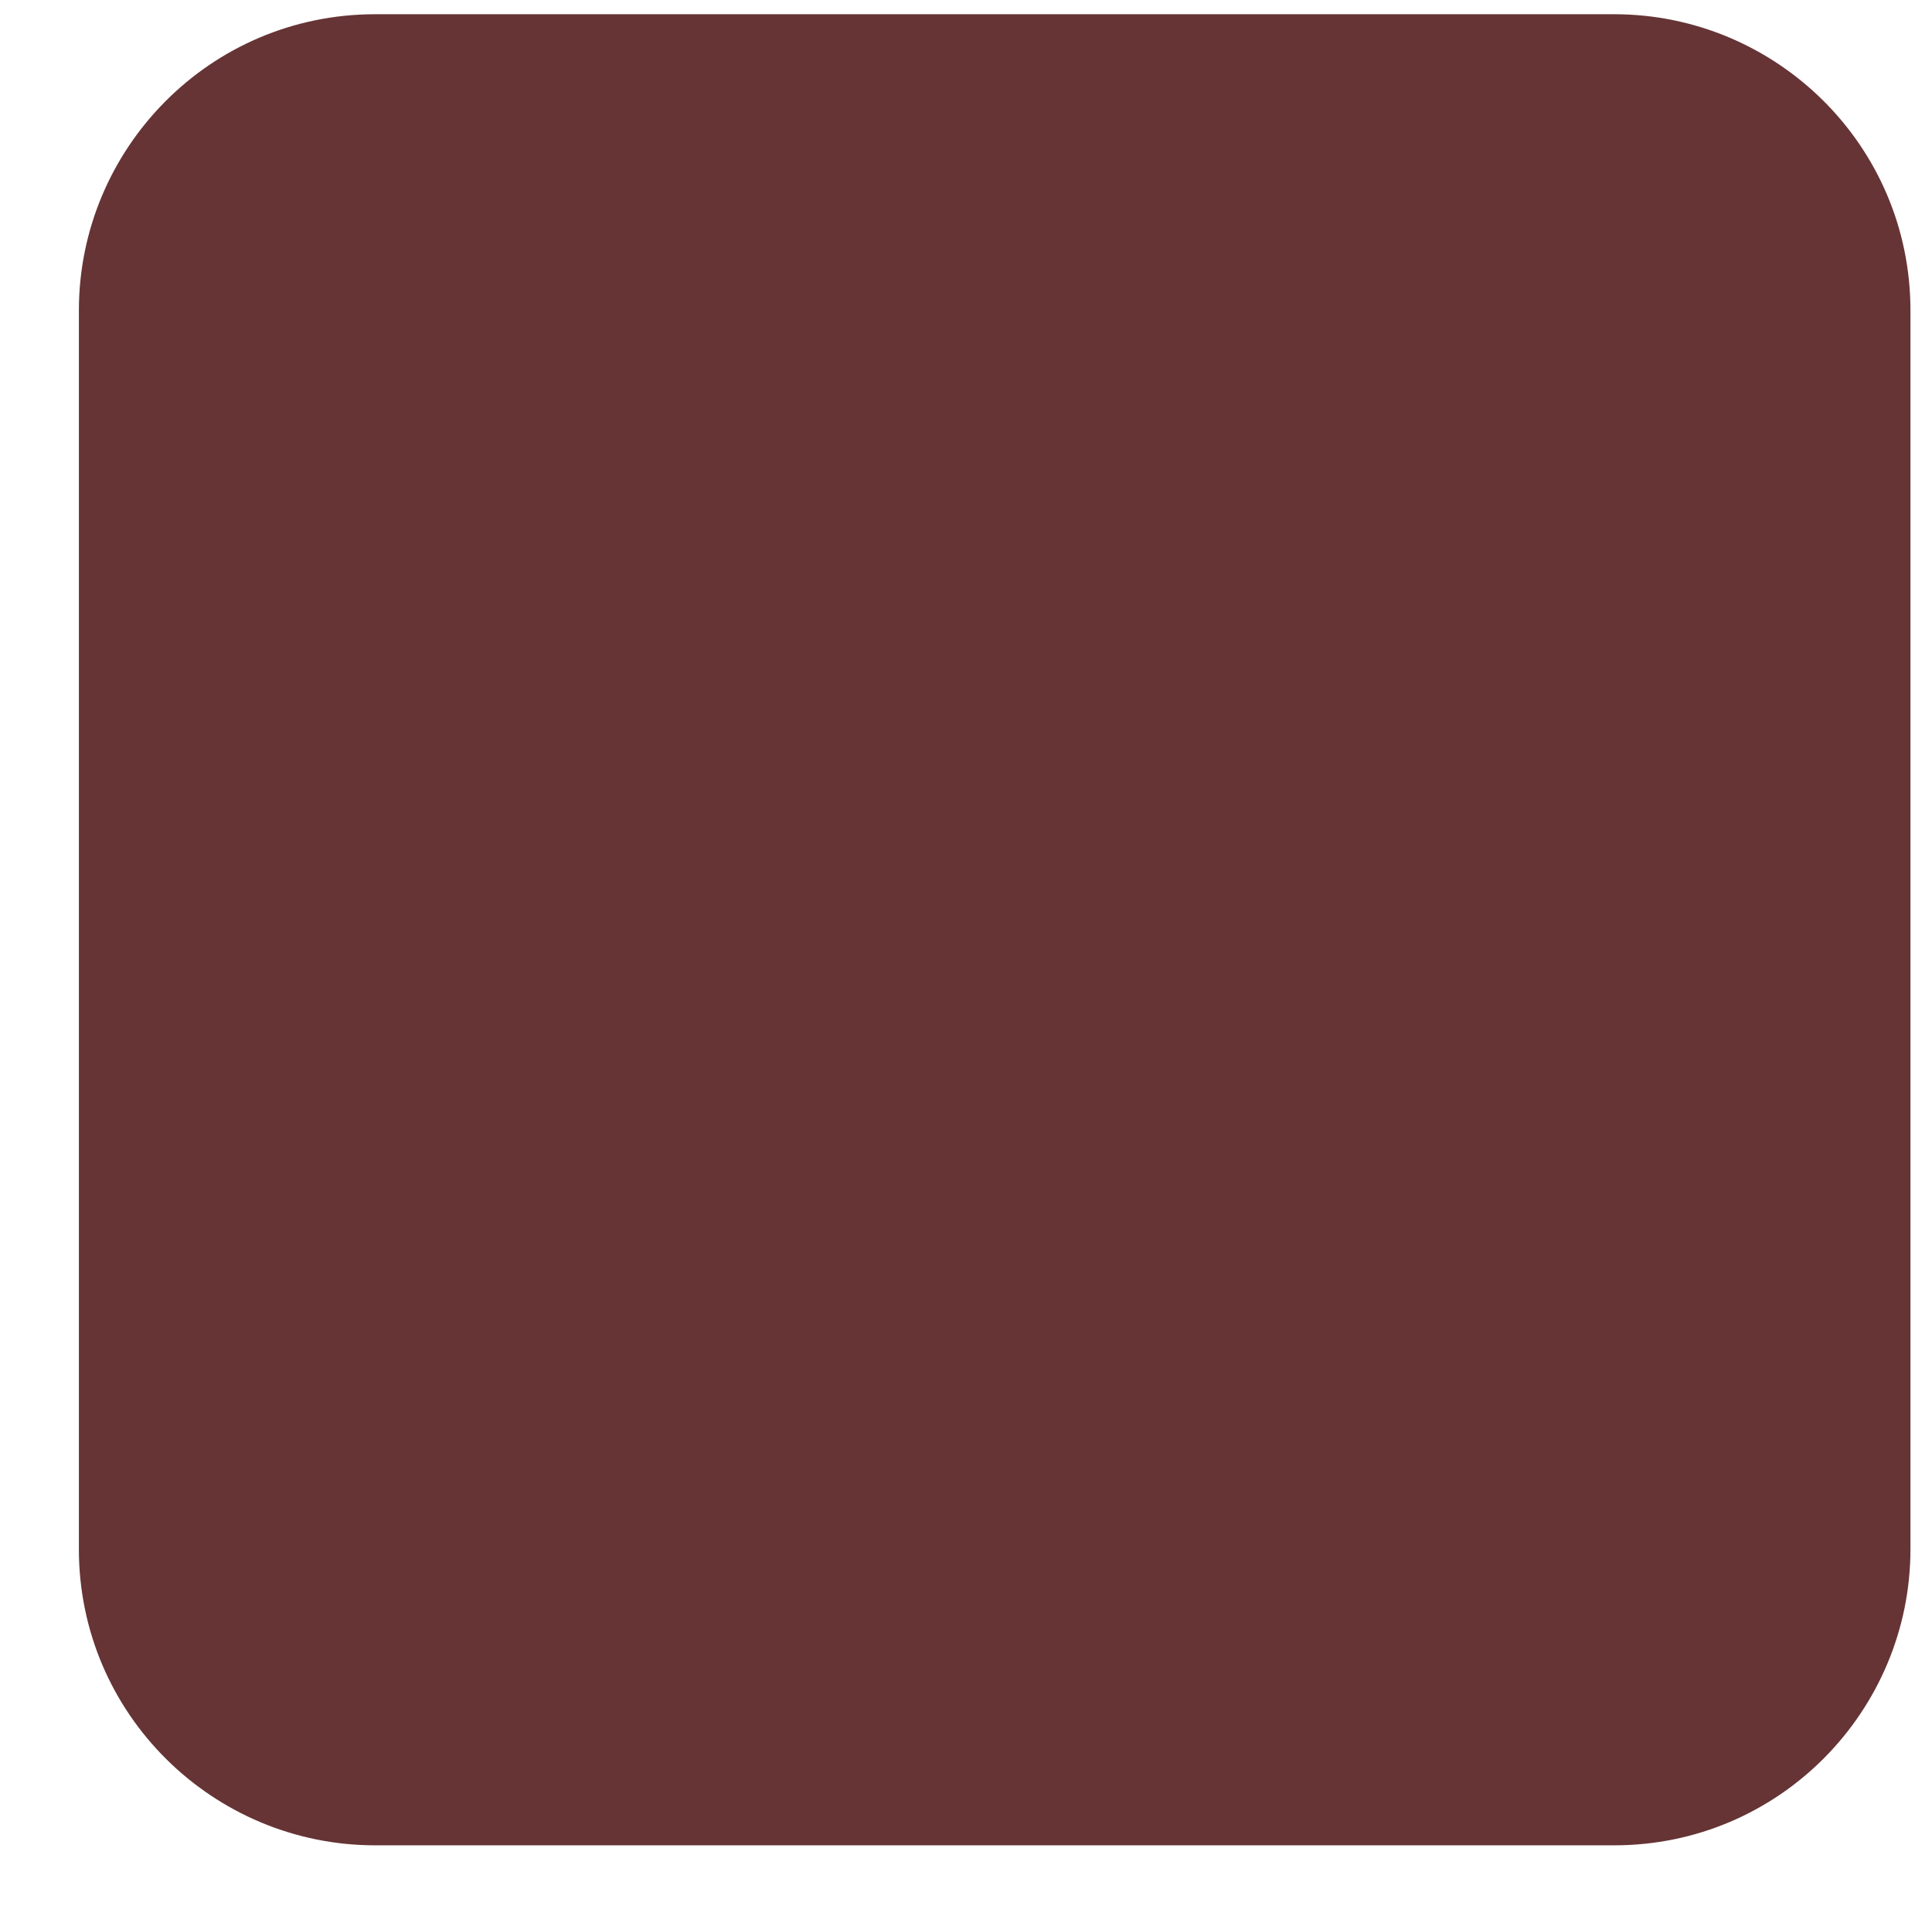 <?xml version="1.0" encoding="UTF-8"?><svg id="Ebene_1" xmlns="http://www.w3.org/2000/svg" viewBox="0 0 50.21 49.55"><defs><style>.cls-1{fill:#663435;}</style></defs><g id="Icon_1"><path class="cls-1" d="M9.75.37C5.45.37,2.05,3.87,2.05,8.07v32.2c0,4.3,3.5,7.7,7.7,7.7h32.2c4.3,0,7.7-3.5,7.7-7.7V8.07c0-4.3-3.5-7.7-7.7-7.7,0,0-32.2,0-32.2,0Z"/></g></svg>